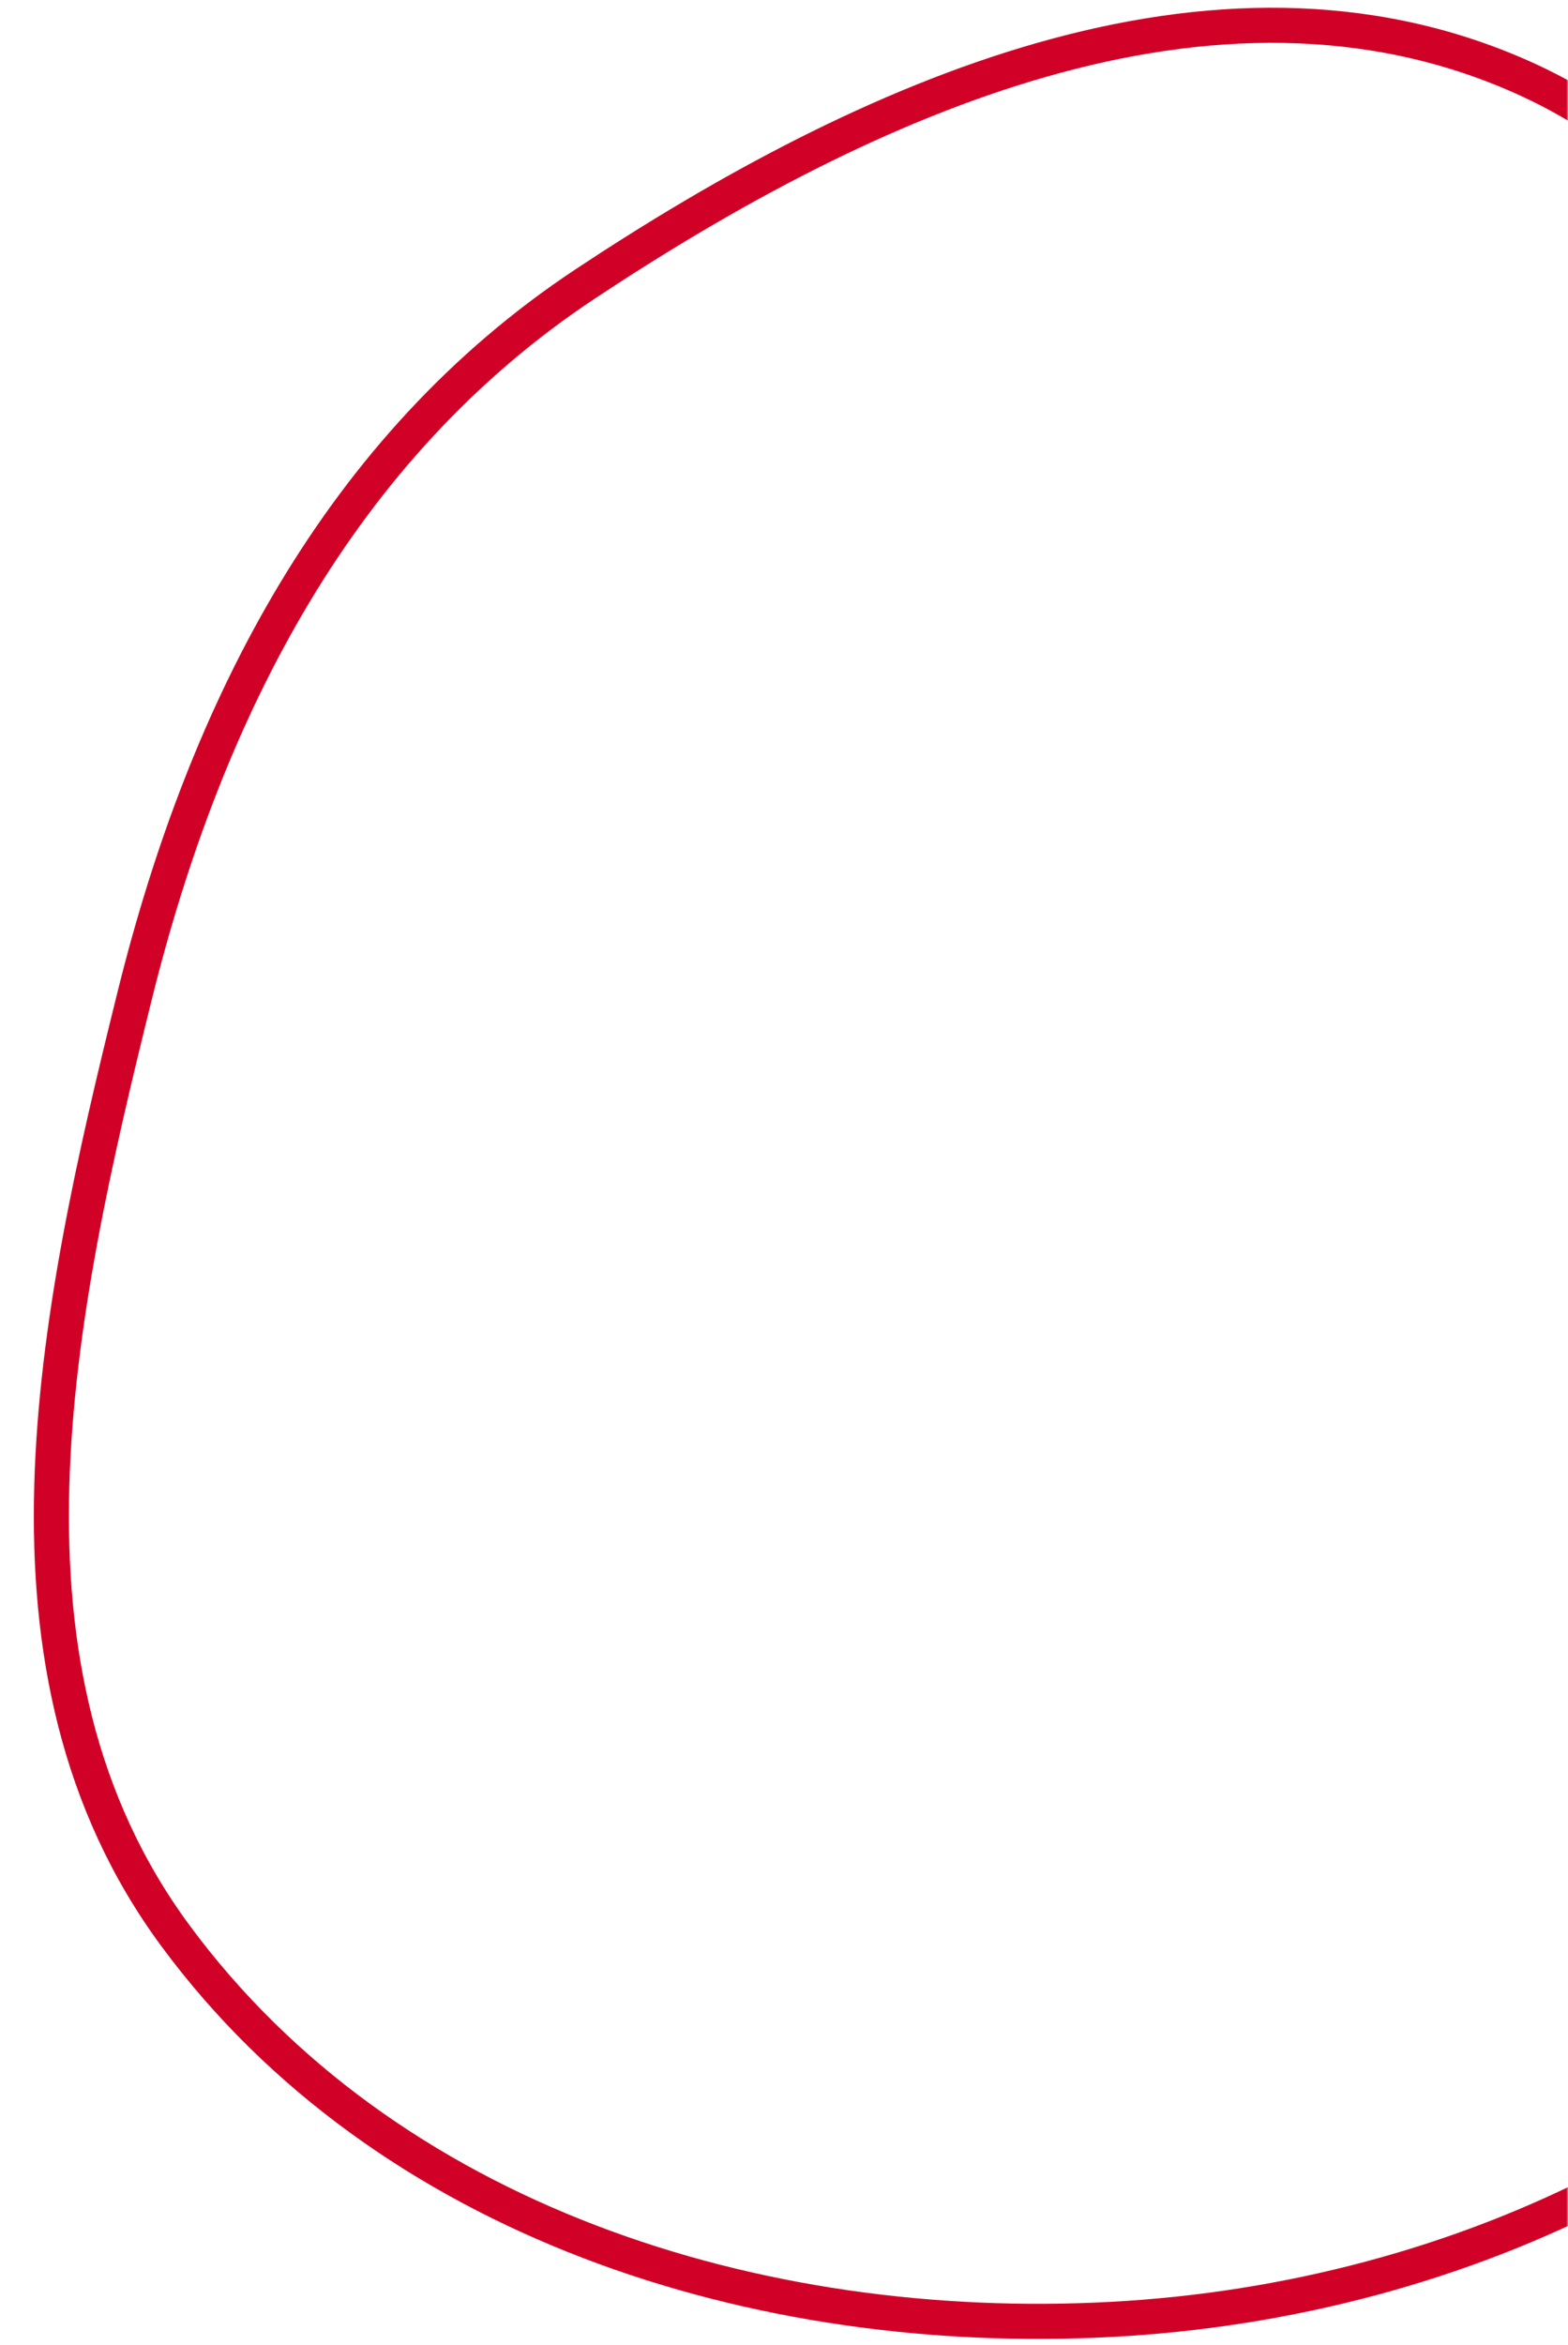 <svg xmlns="http://www.w3.org/2000/svg" width="447" height="668" viewBox="0 0 447 668" fill="none"><mask id="mask0_7338_17299" style="mask-type:alpha" maskUnits="userSpaceOnUse" x="0" y="0" width="447" height="668"><rect x="0.5" y="0.5" width="446" height="667" fill="#D9D9D9" stroke="#D10027"></rect></mask><g mask="url(#mask0_7338_17299)"><path fill-rule="evenodd" clip-rule="evenodd" d="M567.586 523.654C514.842 608.846 416.945 655.345 316.89 660.701C215.88 666.109 110.05 632.749 49.977 551.364C-5.871 475.702 15.773 374.727 38.437 283.458C58.707 201.835 96.694 127.342 166.807 80.894C246.659 27.996 345.847 -16.948 433.455 21.773C520.292 60.154 541.981 165.826 566.494 257.548C590.59 347.707 616.712 444.307 567.586 523.654Z" stroke="#D10027" stroke-width="10"></path></g></svg>